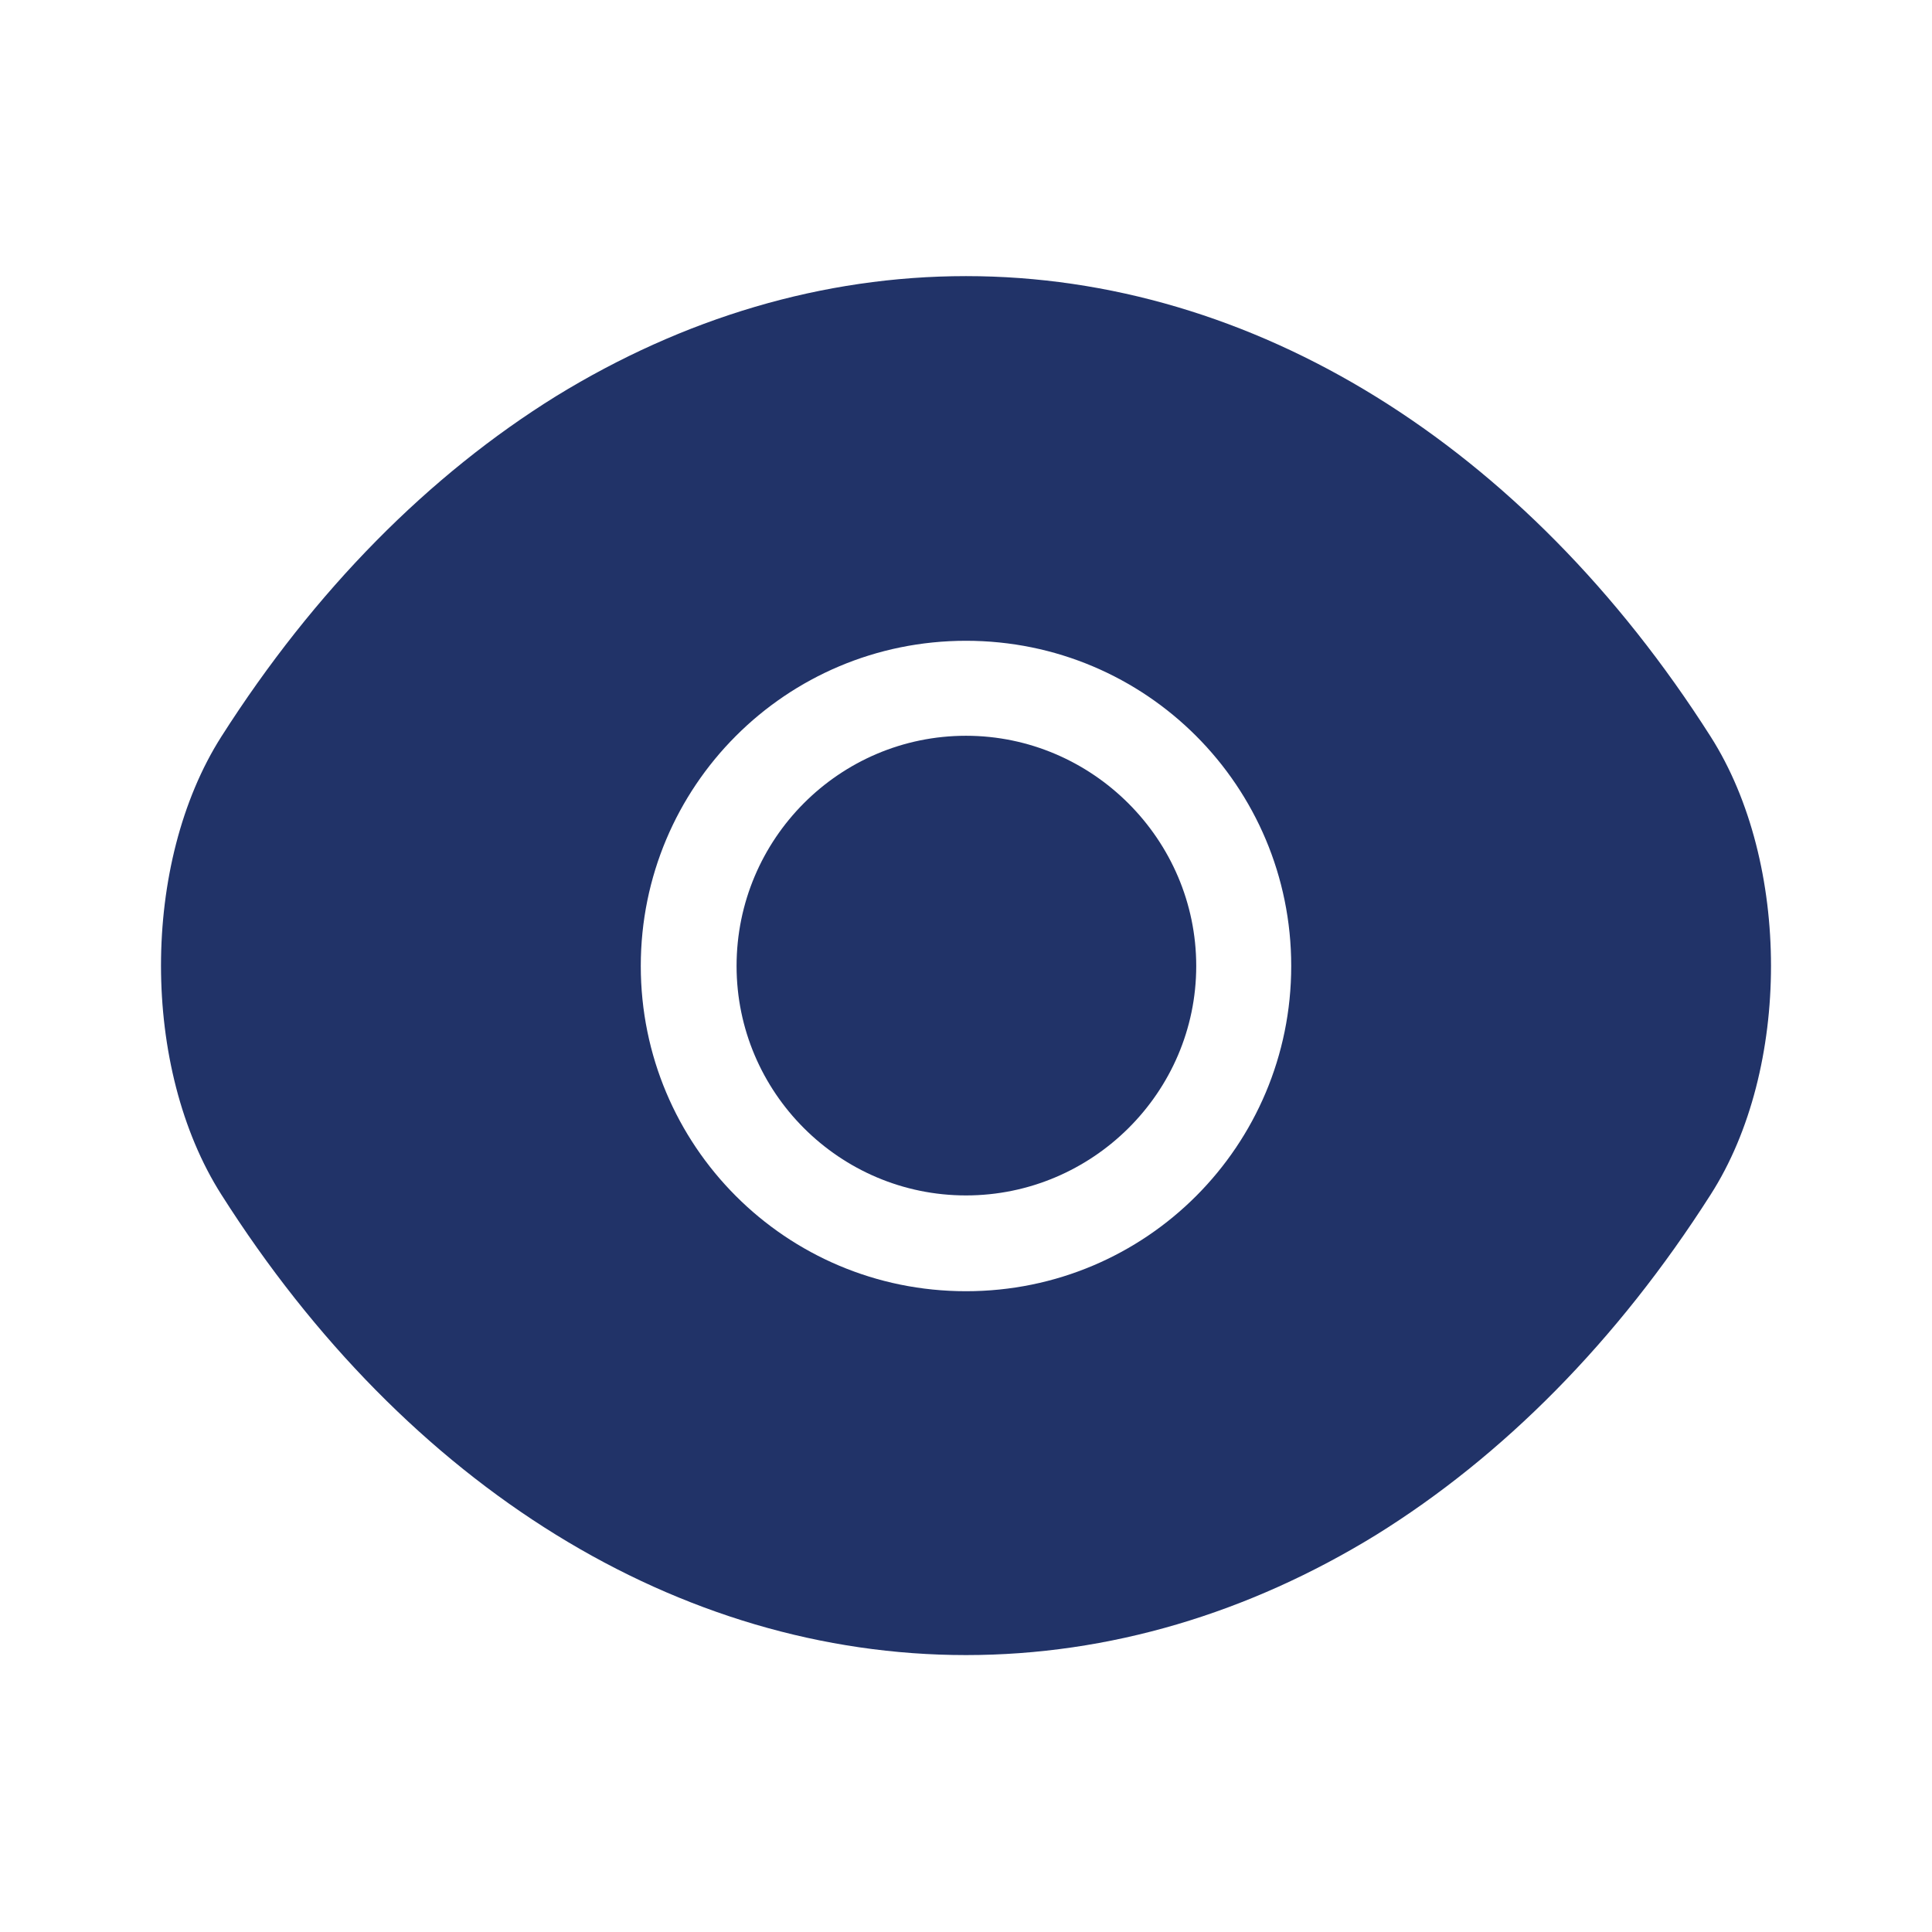 <svg fill="none" height="24" viewBox="0 0 24 24" width="24" xmlns="http://www.w3.org/2000/svg"><g fill="#213368"><path d="m21.25 9.15c-2.31-3.63-5.69-5.72-9.25-5.72-1.78 0-3.51.52-5.09 1.49-1.58.98-3 2.41-4.16 4.23-1 1.57-1 4.12 0 5.69 2.31 3.64 5.69 5.72 9.25 5.72 1.78 0 3.51-.52 5.09-1.49 1.58-.98 3-2.41 4.16-4.23 1-1.56 1-4.12 0-5.69zm-9.25 6.89c-2.24 0-4.04-1.81-4.04-4.04 0-2.23 1.8-4.04 4.04-4.04s4.04 1.81 4.04 4.04c0 2.23-1.8 4.04-4.04 4.04z"/><path d="m12 9.14c-1.57 0-2.85 1.28-2.85 2.86 0 1.57 1.28 2.85 2.85 2.85s2.86-1.28 2.86-2.85-1.29-2.86-2.86-2.86z"/></g></svg>
